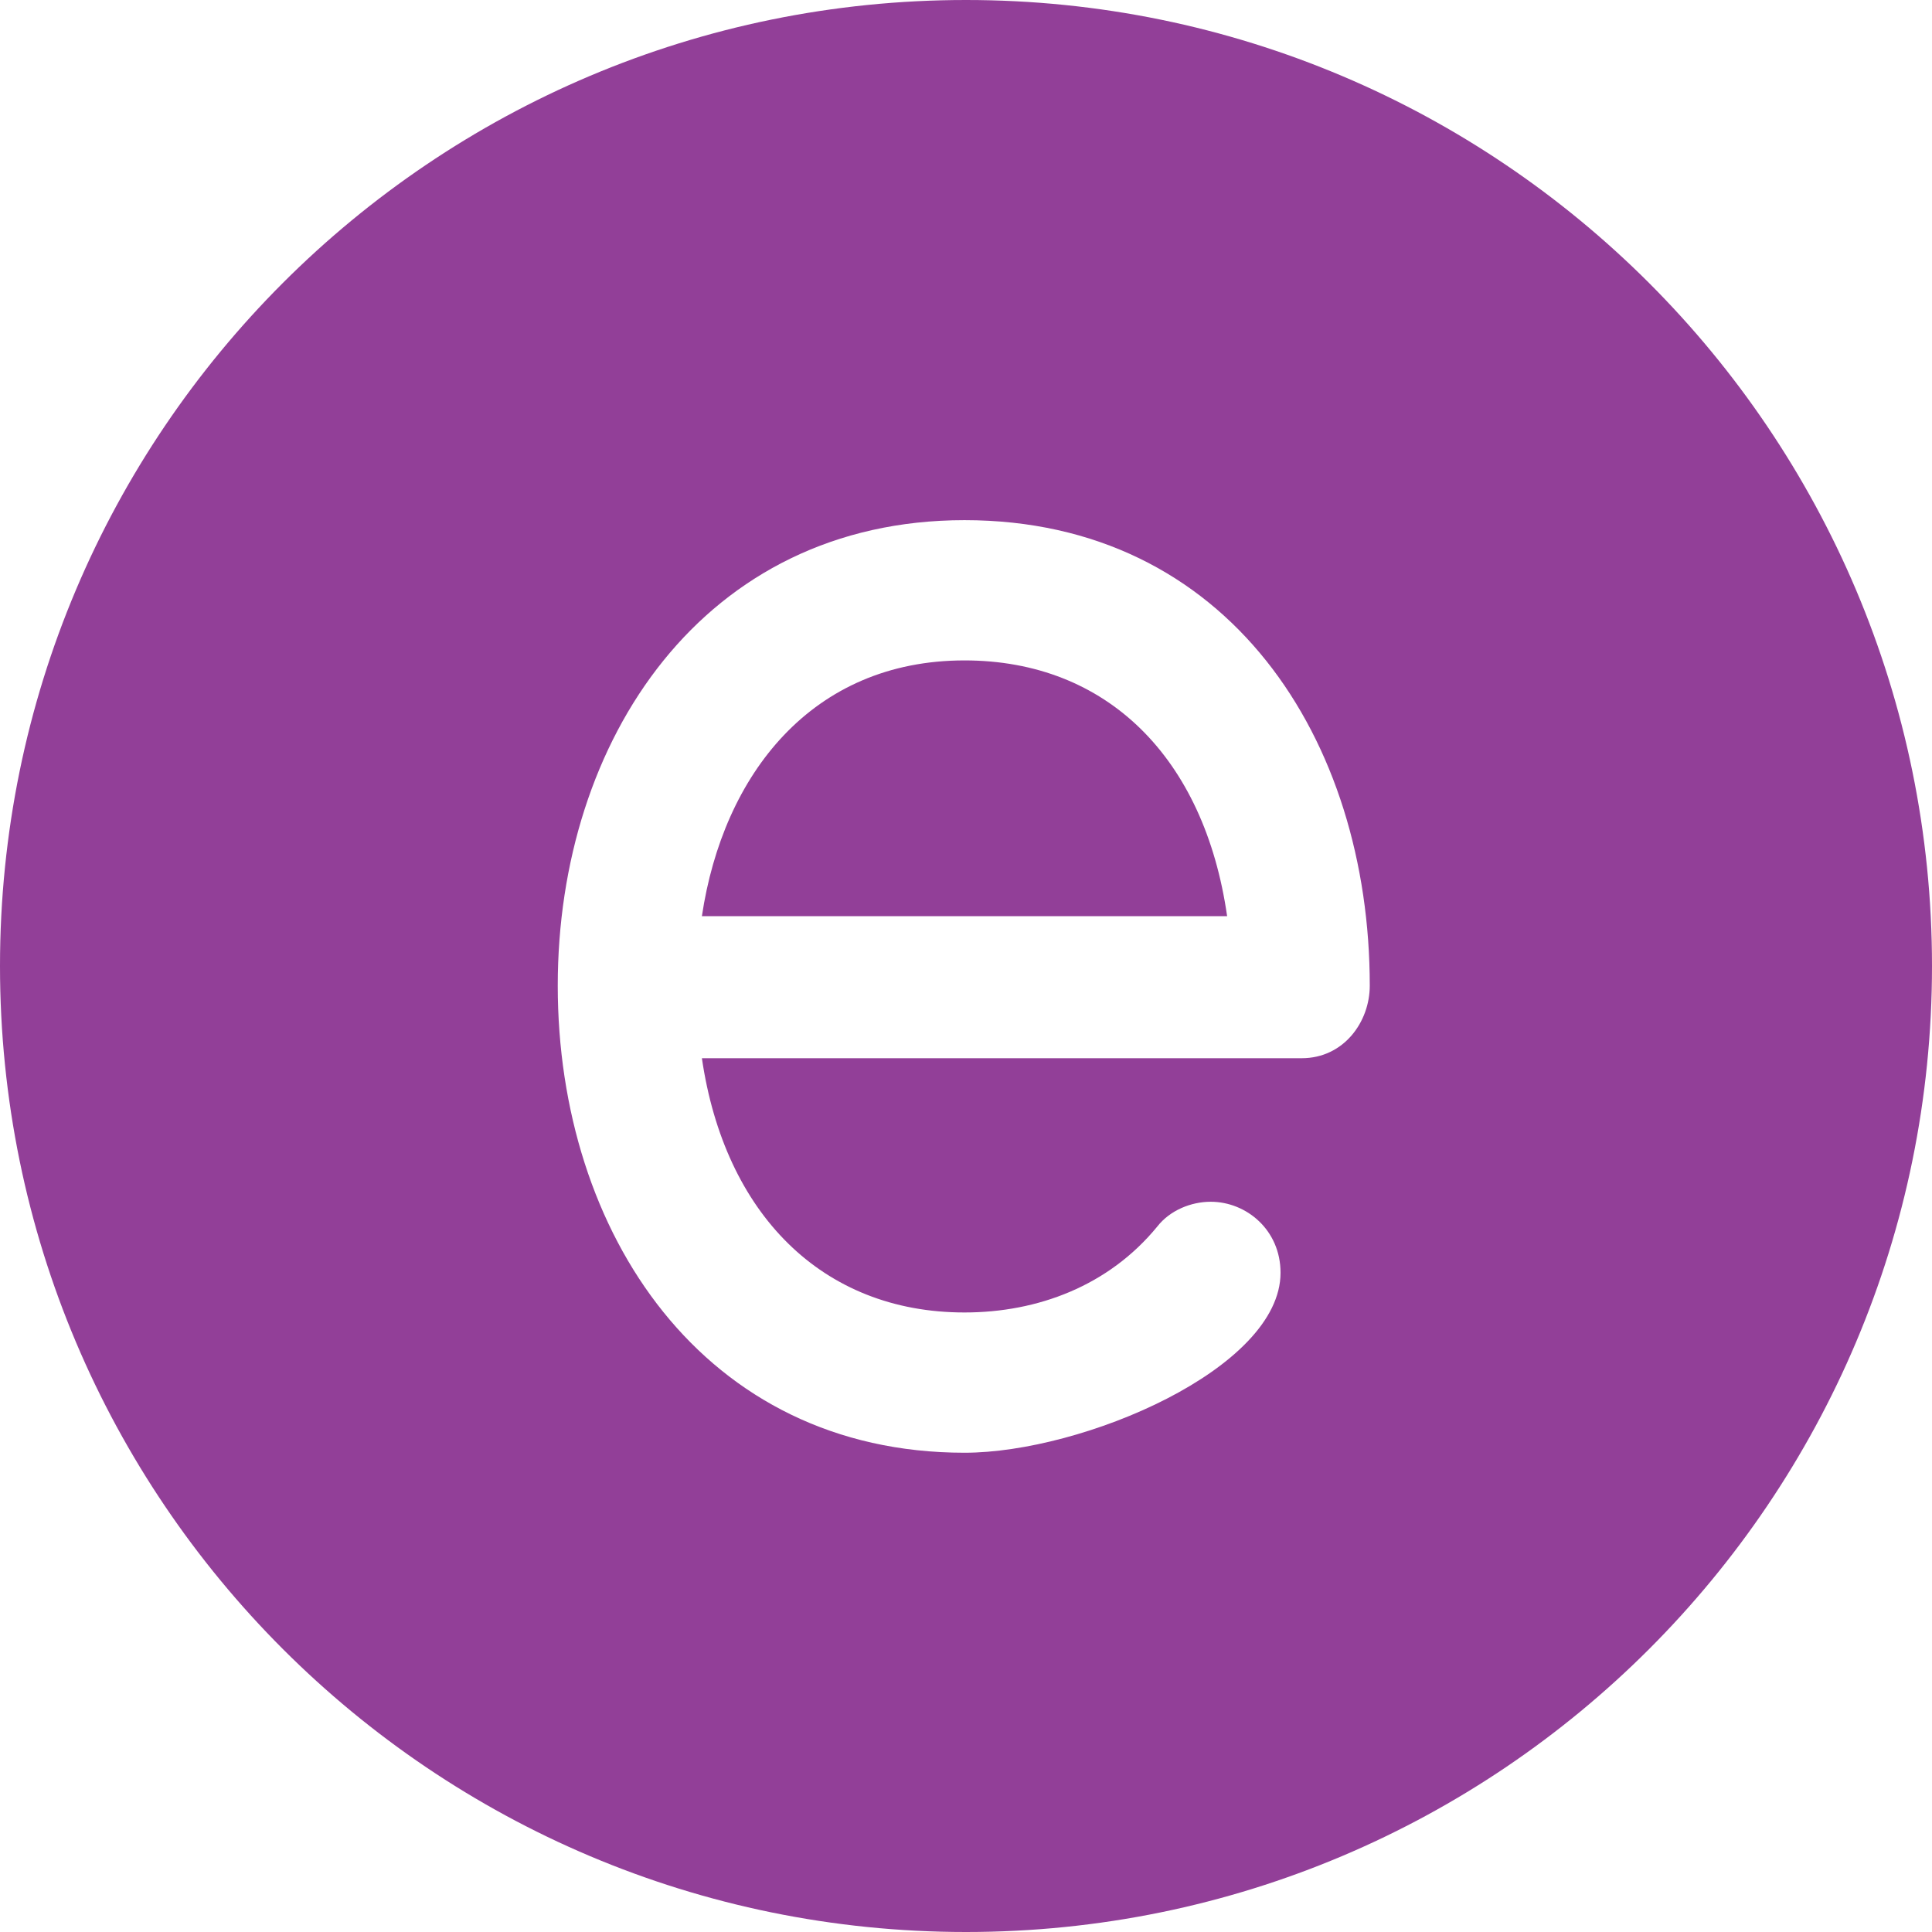 <?xml version="1.0" encoding="utf-8"?>
<!-- Generator: Adobe Illustrator 28.1.0, SVG Export Plug-In . SVG Version: 6.00 Build 0)  -->
<svg version="1.1" id="Layer_1" xmlns="http://www.w3.org/2000/svg" xmlns:xlink="http://www.w3.org/1999/xlink" x="0px" y="0px"
	 viewBox="0 0 64.74 64.74" style="enable-background:new 0 0 64.74 64.74;" xml:space="preserve">
<style type="text/css">
	.st0{fill:#923F98;}
</style>
<path class="st0" d="M43.62,35.46h-20.1c0.76,5.2,4.02,8.52,8.8,8.52c2.45,0,4.83-0.89,6.46-2.88c0.43-0.55,1.14-0.83,1.79-0.83
	c1.19,0,2.34,0.94,2.34,2.38c0,3.21-6.63,6.03-10.59,6.03c-8.74,0-13.63-7.36-13.63-15.65c0-8.24,4.89-15.6,13.63-15.6
	c8.85,0,13.58,7.36,13.58,15.6C45.9,34.24,45.03,35.46,43.62,35.46 M32.37,0C14.49,0,0,14.49,0,32.37
	c0,17.88,14.49,32.37,32.37,32.37c17.88,0,32.37-14.49,32.37-32.37C64.74,14.49,50.24,0,32.37,0"/>
<path class="st0" d="M32.32,22.13c-5.11,0-8.09,3.82-8.8,8.57h17.6C40.36,25.4,37.1,22.13,32.32,22.13"/>
</svg>
